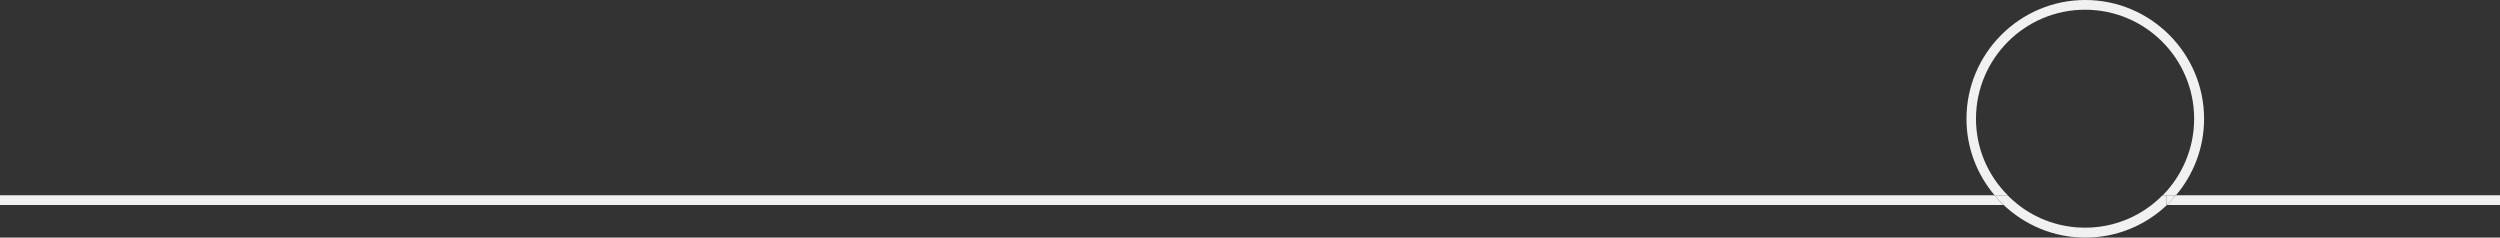 <?xml version="1.0" encoding="utf-8"?>
<!-- Generator: Adobe Illustrator 19.0.0, SVG Export Plug-In . SVG Version: 6.00 Build 0)  -->
<!DOCTYPE svg PUBLIC "-//W3C//DTD SVG 1.1//EN" "http://www.w3.org/Graphics/SVG/1.1/DTD/svg11.dtd">
<svg version="1.1" id="Layer_1" xmlns="http://www.w3.org/2000/svg" xmlns:xlink="http://www.w3.org/1999/xlink" x="0px" y="0px"
	 width="1157.4px" height="110px" viewBox="0 0 1157.4 110" style="enable-background:new 0 0 1157.4 110;" xml:space="preserve">
<rect x="0" y="0" width="1157.4" height="110" fill="#333333" stroke="none"/>
<style type="text/css">
	.st0{fill:none;}
	.st1{fill:#F1F1F1;}
</style>
<g>
	<path class="st0" d="M965.3,105.5c11.6,0,22.3-3.9,30.8-10.5h-61.6C943,101.5,953.7,105.5,965.3,105.5z"/>
	<path class="st0" d="M1015.7,55c0-27.8-22.6-50.5-50.5-50.5S914.8,27.2,914.8,55c0,13.8,5.6,26.3,14.5,35.4h71.8
		C1010.2,81.3,1015.7,68.8,1015.7,55z"/>
	<path class="st1" d="M923.3,90.4H0v4.5h927.5C926,93.5,924.6,92,923.3,90.4z"/>
	<path class="st1" d="M1007.3,90.4c-1.3,1.6-2.7,3.1-4.3,4.5h154.4v-4.5H1007.3z"/>
	<path class="st1" d="M914.8,55c0-27.8,22.6-50.5,50.5-50.5s50.5,22.6,50.5,50.5c0,13.8-5.6,26.3-14.5,35.4h1.7h4.4
		c8.1-9.6,13-21.9,13-35.4c0-30.3-24.7-55-55-55s-55,24.7-55,55c0,13.5,4.9,25.8,13,35.4h6.1C920.4,81.3,914.8,68.8,914.8,55z"/>
	<path class="st1" d="M996.1,94.9c-8.5,6.6-19.2,10.5-30.8,10.5s-22.3-3.9-30.8-10.5h-6.9c9.9,9.3,23.1,15.1,37.8,15.1
		c14.6,0,27.9-5.7,37.7-15c0,0,0,0,0.1-0.1h-0.1H996.1z"/>
	<path class="st1" d="M929.4,90.4h-6.1c1.3,1.6,2.8,3.1,4.3,4.5h6.9C932.7,93.5,931,92,929.4,90.4z"/>
	<path class="st1" d="M996.1,94.9h6.8v-4.5h-1.7C999.6,92,997.9,93.5,996.1,94.9z"/>
	<path class="st1" d="M1007.3,90.4h-4.4v4.5h0.1C1004.6,93.5,1006,92,1007.3,90.4z"/>
</g>
</svg>
